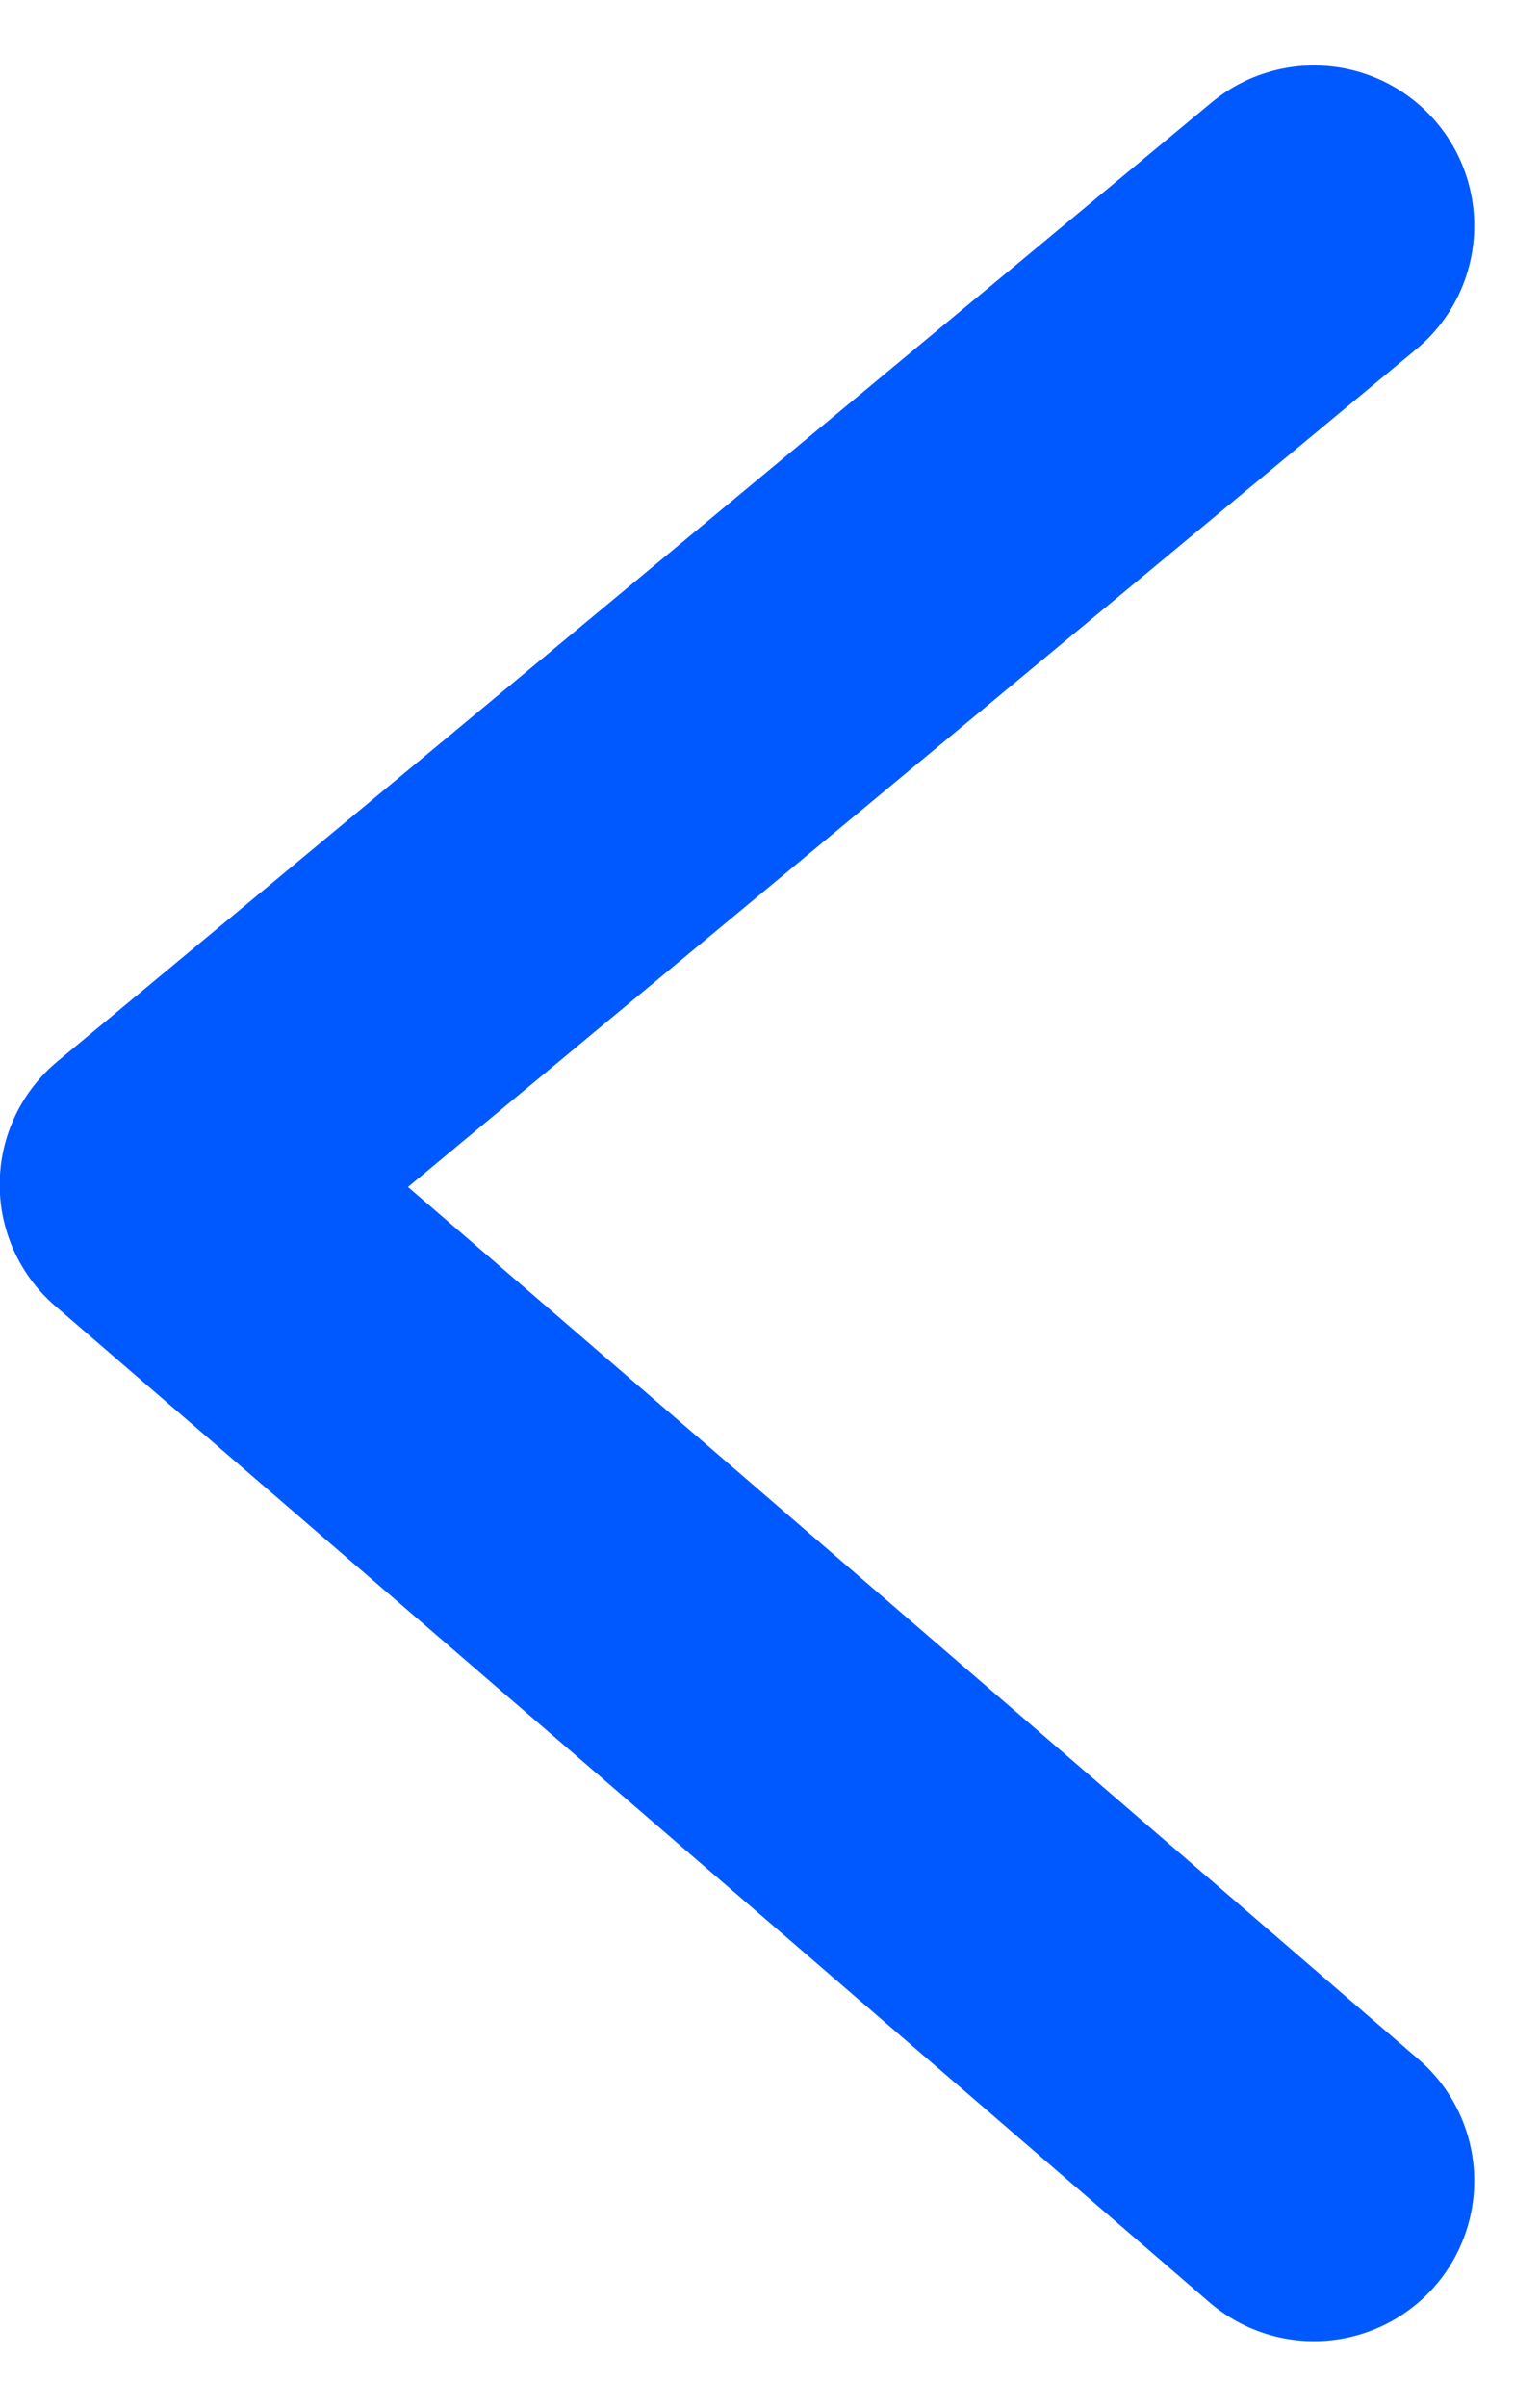 <svg xmlns="http://www.w3.org/2000/svg" width="9.608" height="15.012" viewBox="0 0 9.608 15.012">
  <path id="Path_6211" data-name="Path 6211" d="M-5.156,0l-7.2,5.98,7.2,6.213" transform="translate(13.354 1.408)" fill="none" stroke="#0059ff" stroke-linecap="round" stroke-linejoin="round" stroke-width="2"/>
</svg>
